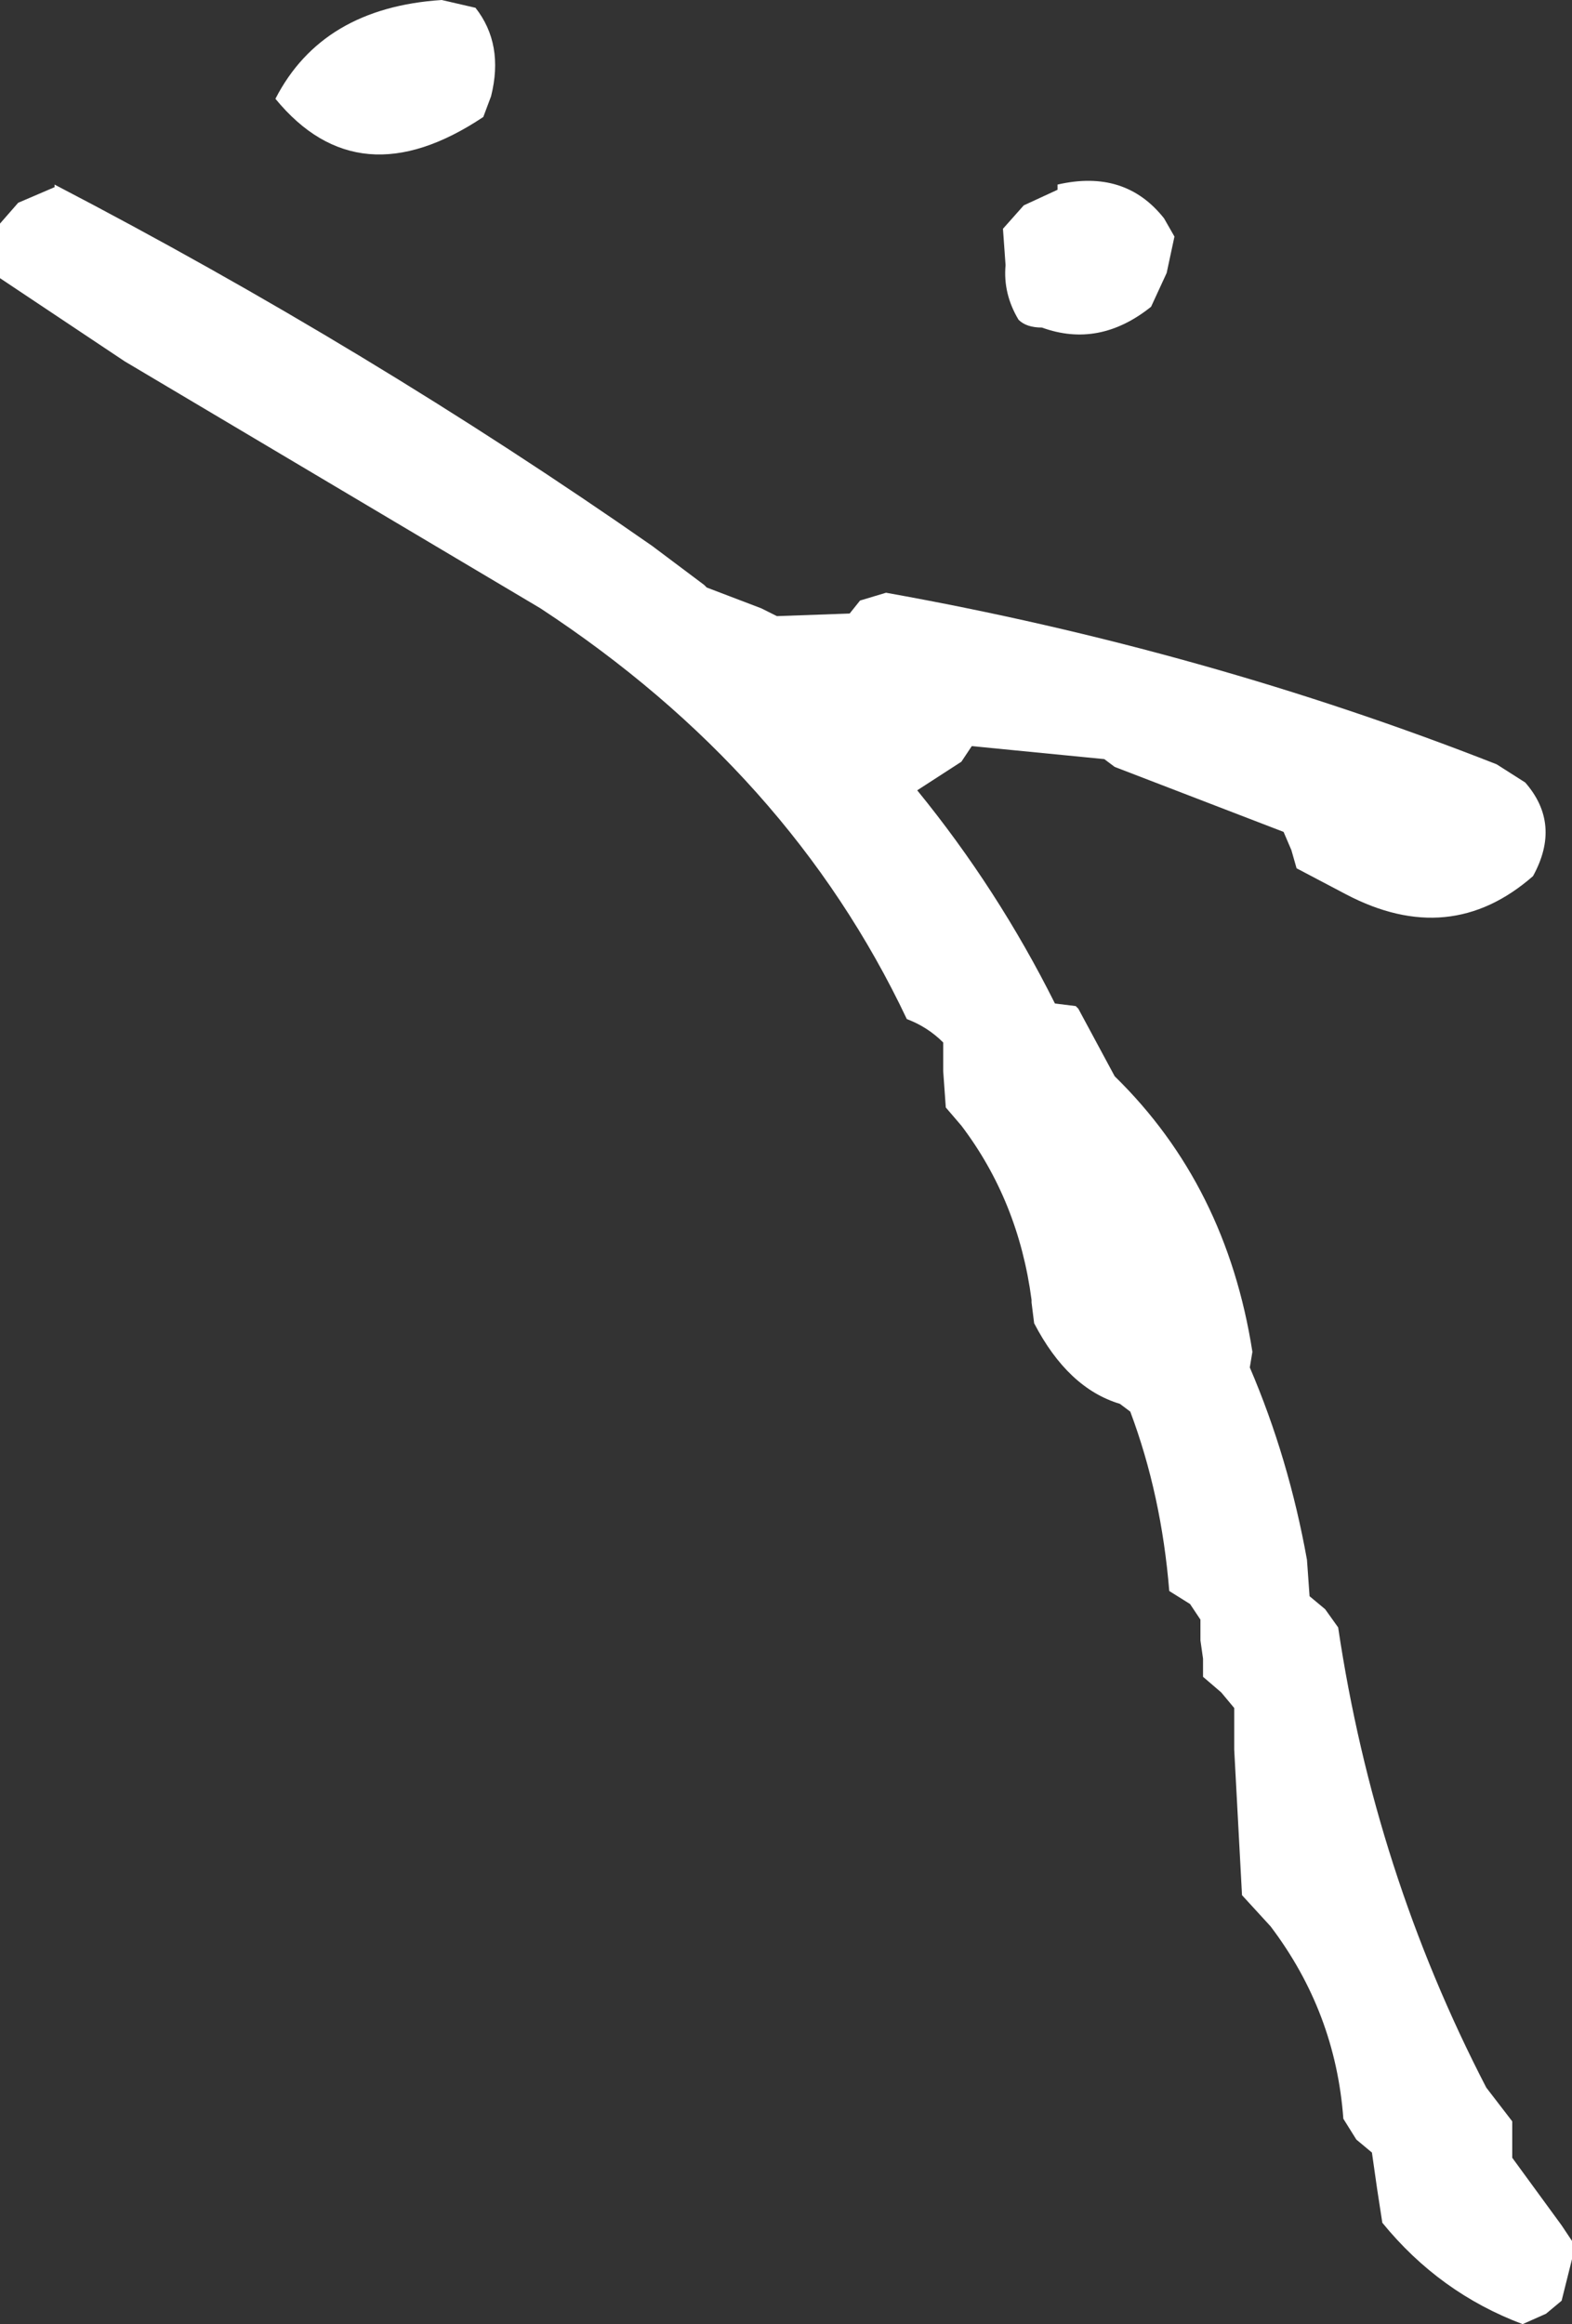 <?xml version="1.0" encoding="UTF-8" standalone="no"?>
<svg xmlns:xlink="http://www.w3.org/1999/xlink" height="44.7px" width="30.25px" xmlns="http://www.w3.org/2000/svg">
  <rect width="100%" height="100%" fill="#333333" stroke="none"/>
  <g transform="matrix(1.0, 0.0, 0.0, 1.0, 70.95, 65.85)">
    <path d="M-61.5 -64.0 L-61.65 -63.6 Q-64.05 -62.0 -65.65 -63.95 -64.75 -65.7 -62.45 -65.85 L-61.8 -65.7 Q-61.25 -65.0 -61.5 -64.0 M-70.6 -61.95 L-69.9 -62.25 -69.9 -62.3 Q-63.85 -59.15 -58.4 -55.35 L-57.4 -54.6 -57.35 -54.55 -56.3 -54.15 -56.0 -54.0 -54.6 -54.05 -54.4 -54.3 -53.9 -54.45 Q-47.75 -53.35 -42.15 -51.15 L-41.6 -50.8 Q-40.9 -50.0 -41.45 -49.0 -43.05 -47.6 -45.05 -48.65 L-46.0 -49.15 -46.1 -49.5 -46.25 -49.85 -49.5 -51.1 -49.7 -51.25 -52.25 -51.5 -52.45 -51.2 -53.3 -50.65 Q-51.75 -48.75 -50.65 -46.55 L-50.25 -46.5 -50.2 -46.45 -49.5 -45.15 Q-47.35 -43.05 -46.85 -39.85 L-46.9 -39.55 Q-46.15 -37.8 -45.8 -35.85 L-45.75 -35.15 -45.45 -34.9 -45.2 -34.55 Q-44.5 -29.85 -42.35 -25.7 L-41.85 -25.05 -41.85 -24.7 -41.85 -24.35 -40.9 -23.05 -40.7 -22.75 -40.7 -22.4 -40.9 -21.6 -41.2 -21.35 -41.65 -21.15 Q-43.25 -21.75 -44.35 -23.1 L-44.45 -23.75 -44.55 -24.45 -44.85 -24.7 -45.1 -25.1 Q-45.25 -27.15 -46.5 -28.8 L-47.05 -29.4 -47.2 -32.2 -47.2 -33.0 -47.45 -33.3 -47.8 -33.6 -47.8 -33.95 -47.85 -34.3 -47.85 -34.7 -48.05 -35.0 -48.45 -35.25 Q-48.6 -37.1 -49.2 -38.7 L-49.4 -38.85 Q-50.4 -39.15 -51.05 -40.4 L-51.1 -40.8 -51.1 -40.85 Q-51.35 -42.75 -52.45 -44.2 L-52.75 -44.55 -52.8 -45.25 -52.8 -45.8 Q-53.1 -46.1 -53.5 -46.25 -55.75 -51.0 -60.55 -54.15 L-68.55 -58.9 -70.95 -60.5 -70.95 -60.85 -70.95 -61.55 -70.6 -61.95 M-50.6 -62.2 L-50.6 -62.3 Q-49.3 -62.6 -48.55 -61.65 L-48.35 -61.3 -48.5 -60.6 -48.8 -59.95 Q-49.8 -59.15 -50.9 -59.55 -51.2 -59.55 -51.35 -59.7 -51.65 -60.2 -51.6 -60.75 L-51.65 -61.45 -51.25 -61.9 -50.6 -62.2" fill="#ffffff" fill-rule="evenodd" stroke="none"/>
  </g>
</svg>
